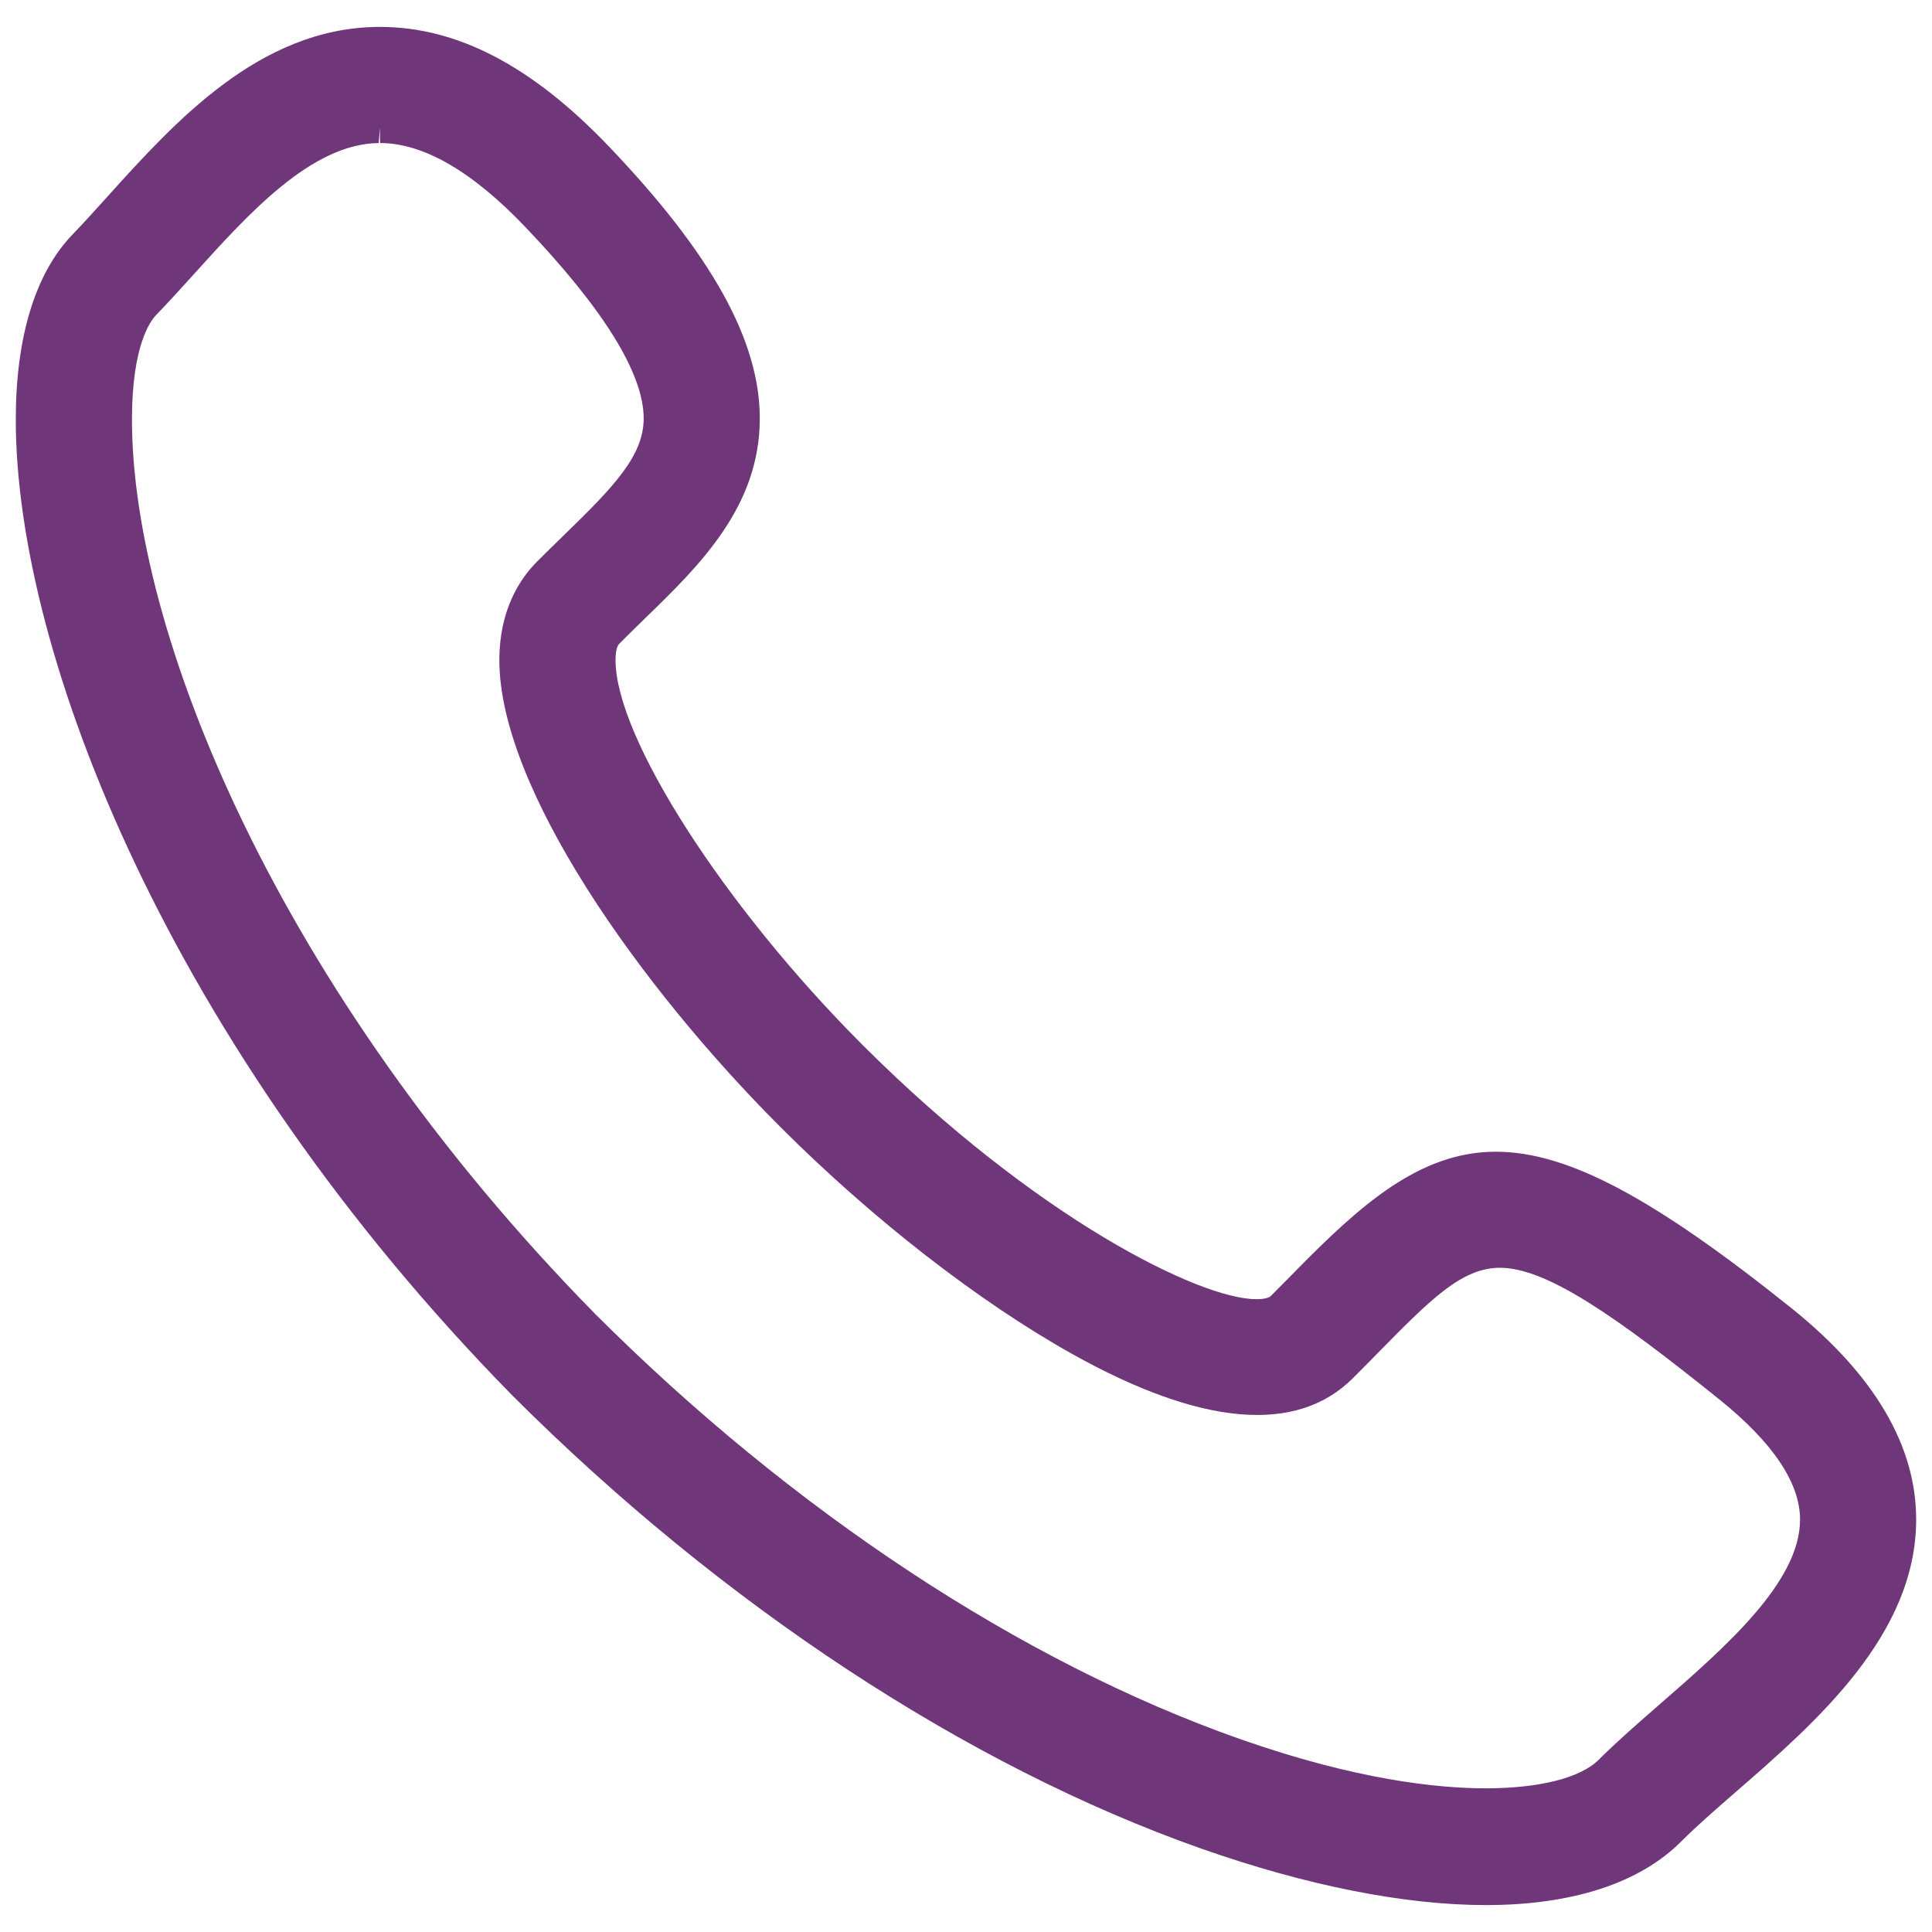 <?xml version="1.0" encoding="utf-8"?>
<!-- Generator: Adobe Illustrator 16.0.0, SVG Export Plug-In . SVG Version: 6.00 Build 0)  -->
<!DOCTYPE svg PUBLIC "-//W3C//DTD SVG 1.1//EN" "http://www.w3.org/Graphics/SVG/1.1/DTD/svg11.dtd">
<svg version="1.1" id="Layer_1" xmlns="http://www.w3.org/2000/svg" xmlns:xlink="http://www.w3.org/1999/xlink" x="0px" y="0px"
	 width="30px" height="30px" viewBox="0 0 30 30" enable-background="new 0 0 30 30" xml:space="preserve">
<g>
	<path fill="#6F3779" d="M1.85,3.213c-0.189,0.21-0.373,0.414-0.552,0.598c-0.53,0.55-0.811,1.485-0.811,2.705
		c0,3.583,2.36,9.603,7.638,14.979c3.23,3.23,6.998,5.709,10.609,6.982c3.311,1.166,6.001,1.148,7.198-0.049
		c0.24-0.242,0.544-0.506,0.863-0.785c1.212-1.055,2.716-2.363,2.716-4.047c0-1.066-0.617-2.104-1.835-3.082
		c-4.111-3.307-5.172-2.857-7.384-0.609c-0.125,0.125-0.254,0.256-0.391,0.391c-0.559,0.561-3.611-0.83-6.68-3.898
		c-2.227-2.227-3.907-4.869-3.907-6.146c0-0.296,0.095-0.392,0.126-0.423c0.138-0.14,0.278-0.276,0.416-0.41
		c0.835-0.812,1.698-1.651,1.698-2.92c0-1.142-0.723-2.433-2.278-4.061C8.119,1.226,7.001,0.645,5.858,0.66
		C4.135,0.685,2.868,2.086,1.85,3.213z M8.323,3.348c1.288,1.348,1.914,2.378,1.914,3.149c0,0.678-0.493,1.192-1.298,1.974
		c-0.144,0.139-0.29,0.282-0.436,0.429c-0.23,0.233-0.505,0.657-0.505,1.35c0,1.925,2.156,4.94,4.293,7.079
		c1.413,1.412,3.047,2.682,4.483,3.484c1.905,1.066,3.273,1.205,4.063,0.414c0.139-0.139,0.271-0.271,0.396-0.398
		c1.772-1.801,2.091-2.125,5.619,0.711c0.89,0.717,1.342,1.406,1.342,2.055c0,1.082-1.202,2.129-2.261,3.053
		c-0.341,0.295-0.659,0.572-0.934,0.846c-0.639,0.639-2.732,0.828-5.826-0.262c-3.43-1.207-7.021-3.578-10.111-6.666
		C4.05,15.46,1.807,9.83,1.807,6.516c0-1.202,0.308-1.651,0.44-1.788c0.188-0.195,0.381-0.409,0.582-0.631
		c0.89-0.985,1.898-2.101,3.048-2.117C6.622,1.969,7.445,2.43,8.323,3.348z"/>
	<path fill="#6F3779" d="M23.073,29.582L23.073,29.582c-1.266,0-2.794-0.305-4.42-0.877c-3.644-1.285-7.444-3.785-10.7-7.039
		c-5.325-5.425-7.708-11.517-7.708-15.15c0-1.283,0.304-2.276,0.879-2.872C1.301,3.46,1.483,3.259,1.67,3.051
		c1.05-1.163,2.355-2.608,4.184-2.633h0.049c1.197,0,2.357,0.606,3.548,1.852c1.601,1.676,2.347,3.02,2.347,4.228
		c0,1.373-0.942,2.288-1.772,3.094L9.968,9.649c-0.117,0.114-0.237,0.23-0.354,0.349c-0.05,0.05-0.056,0.193-0.056,0.253
		c0,1.198,1.685,3.823,3.835,5.974c2.696,2.695,5.244,3.951,6.117,3.949c0.127,0,0.199-0.025,0.222-0.049
		c0.107-0.107,0.212-0.213,0.311-0.313l0.076-0.078c0.996-1.012,1.92-1.85,3.107-1.85c1.111,0,2.444,0.707,4.604,2.439
		c1.276,1.027,1.924,2.127,1.924,3.271c0,1.793-1.551,3.145-2.799,4.23c-0.316,0.275-0.617,0.537-0.852,0.773
		C25.461,29.24,24.414,29.582,23.073,29.582z M5.904,0.902H5.861c-1.618,0.022-2.845,1.38-3.831,2.472
		C1.839,3.588,1.653,3.793,1.472,3.979C0.986,4.483,0.73,5.36,0.73,6.516c0,3.534,2.34,9.482,7.568,14.809
		c3.204,3.203,6.939,5.662,10.516,6.924c1.575,0.555,3.047,0.848,4.259,0.848l0,0c1.208,0,2.138-0.291,2.688-0.84
		c0.248-0.248,0.555-0.514,0.876-0.795c1.175-1.021,2.633-2.293,2.633-3.865c0-0.99-0.587-1.963-1.744-2.893
		c-2.063-1.658-3.309-2.334-4.299-2.334c-0.915,0-1.647,0.574-2.764,1.705l-0.075,0.078c-0.099,0.102-0.205,0.207-0.311,0.314
		c-0.129,0.129-0.318,0.193-0.566,0.193c-1.146,0-3.801-1.434-6.46-4.092c-2.305-2.305-3.978-4.963-3.978-6.317
		c0-0.396,0.146-0.544,0.196-0.594c0.12-0.121,0.241-0.239,0.36-0.356l0.059-0.057c0.836-0.813,1.625-1.58,1.625-2.747
		c0-1.076-0.703-2.313-2.211-3.893C8.007,1.459,6.96,0.902,5.904,0.902z M23.069,28.254c-1.129,0-2.504-0.273-3.978-0.793
		c-3.461-1.219-7.085-3.607-10.202-6.725C3.829,15.58,1.564,9.879,1.564,6.516c0-1.244,0.319-1.76,0.509-1.957
		c0.187-0.193,0.378-0.405,0.577-0.625c0.925-1.023,1.97-2.181,3.224-2.198h0.027c0.808,0,1.682,0.486,2.598,1.444
		c1.351,1.416,1.98,2.469,1.98,3.317c0,0.775-0.521,1.322-1.372,2.148C8.964,8.784,8.819,8.925,8.675,9.071
		C8.477,9.272,8.24,9.64,8.24,10.251c0,1.854,2.12,4.805,4.222,6.907c1.398,1.398,3.012,2.654,4.43,3.445
		c1.789,1,3.064,1.162,3.772,0.453c0.141-0.139,0.269-0.27,0.394-0.396c0.866-0.879,1.436-1.459,2.233-1.459
		c0.877,0,1.938,0.725,3.712,2.152c0.95,0.764,1.434,1.518,1.434,2.242c0,1.191-1.246,2.275-2.345,3.232
		c-0.337,0.295-0.653,0.57-0.921,0.838C24.793,28.047,24.047,28.254,23.069,28.254z M5.901,1.979L5.88,2.221
		C4.837,2.235,3.867,3.309,3.011,4.257c-0.205,0.226-0.4,0.442-0.59,0.638c-0.087,0.091-0.372,0.475-0.372,1.62
		c0,3.265,2.222,8.823,7.186,13.881c3.064,3.064,6.623,5.412,10.018,6.607c1.798,0.633,3.066,0.766,3.816,0.766
		c0.833,0,1.476-0.162,1.757-0.445c0.28-0.279,0.603-0.561,0.943-0.857c1.024-0.893,2.182-1.9,2.182-2.871
		c0-0.57-0.422-1.197-1.252-1.865c-1.611-1.295-2.684-2.045-3.408-2.045c-0.593,0-1.08,0.494-1.887,1.314
		c-0.127,0.129-0.257,0.262-0.396,0.4c-0.867,0.867-2.341,0.752-4.354-0.373c-1.455-0.813-3.108-2.098-4.536-3.527
		c-2.173-2.172-4.364-5.257-4.364-7.249c0-0.775,0.313-1.254,0.576-1.521C8.478,8.582,8.624,8.438,8.77,8.297
		c0.758-0.737,1.225-1.219,1.225-1.8c0-0.696-0.622-1.699-1.847-2.982C7.327,2.657,6.571,2.221,5.901,2.221V1.979z"/>
</g>
</svg>
